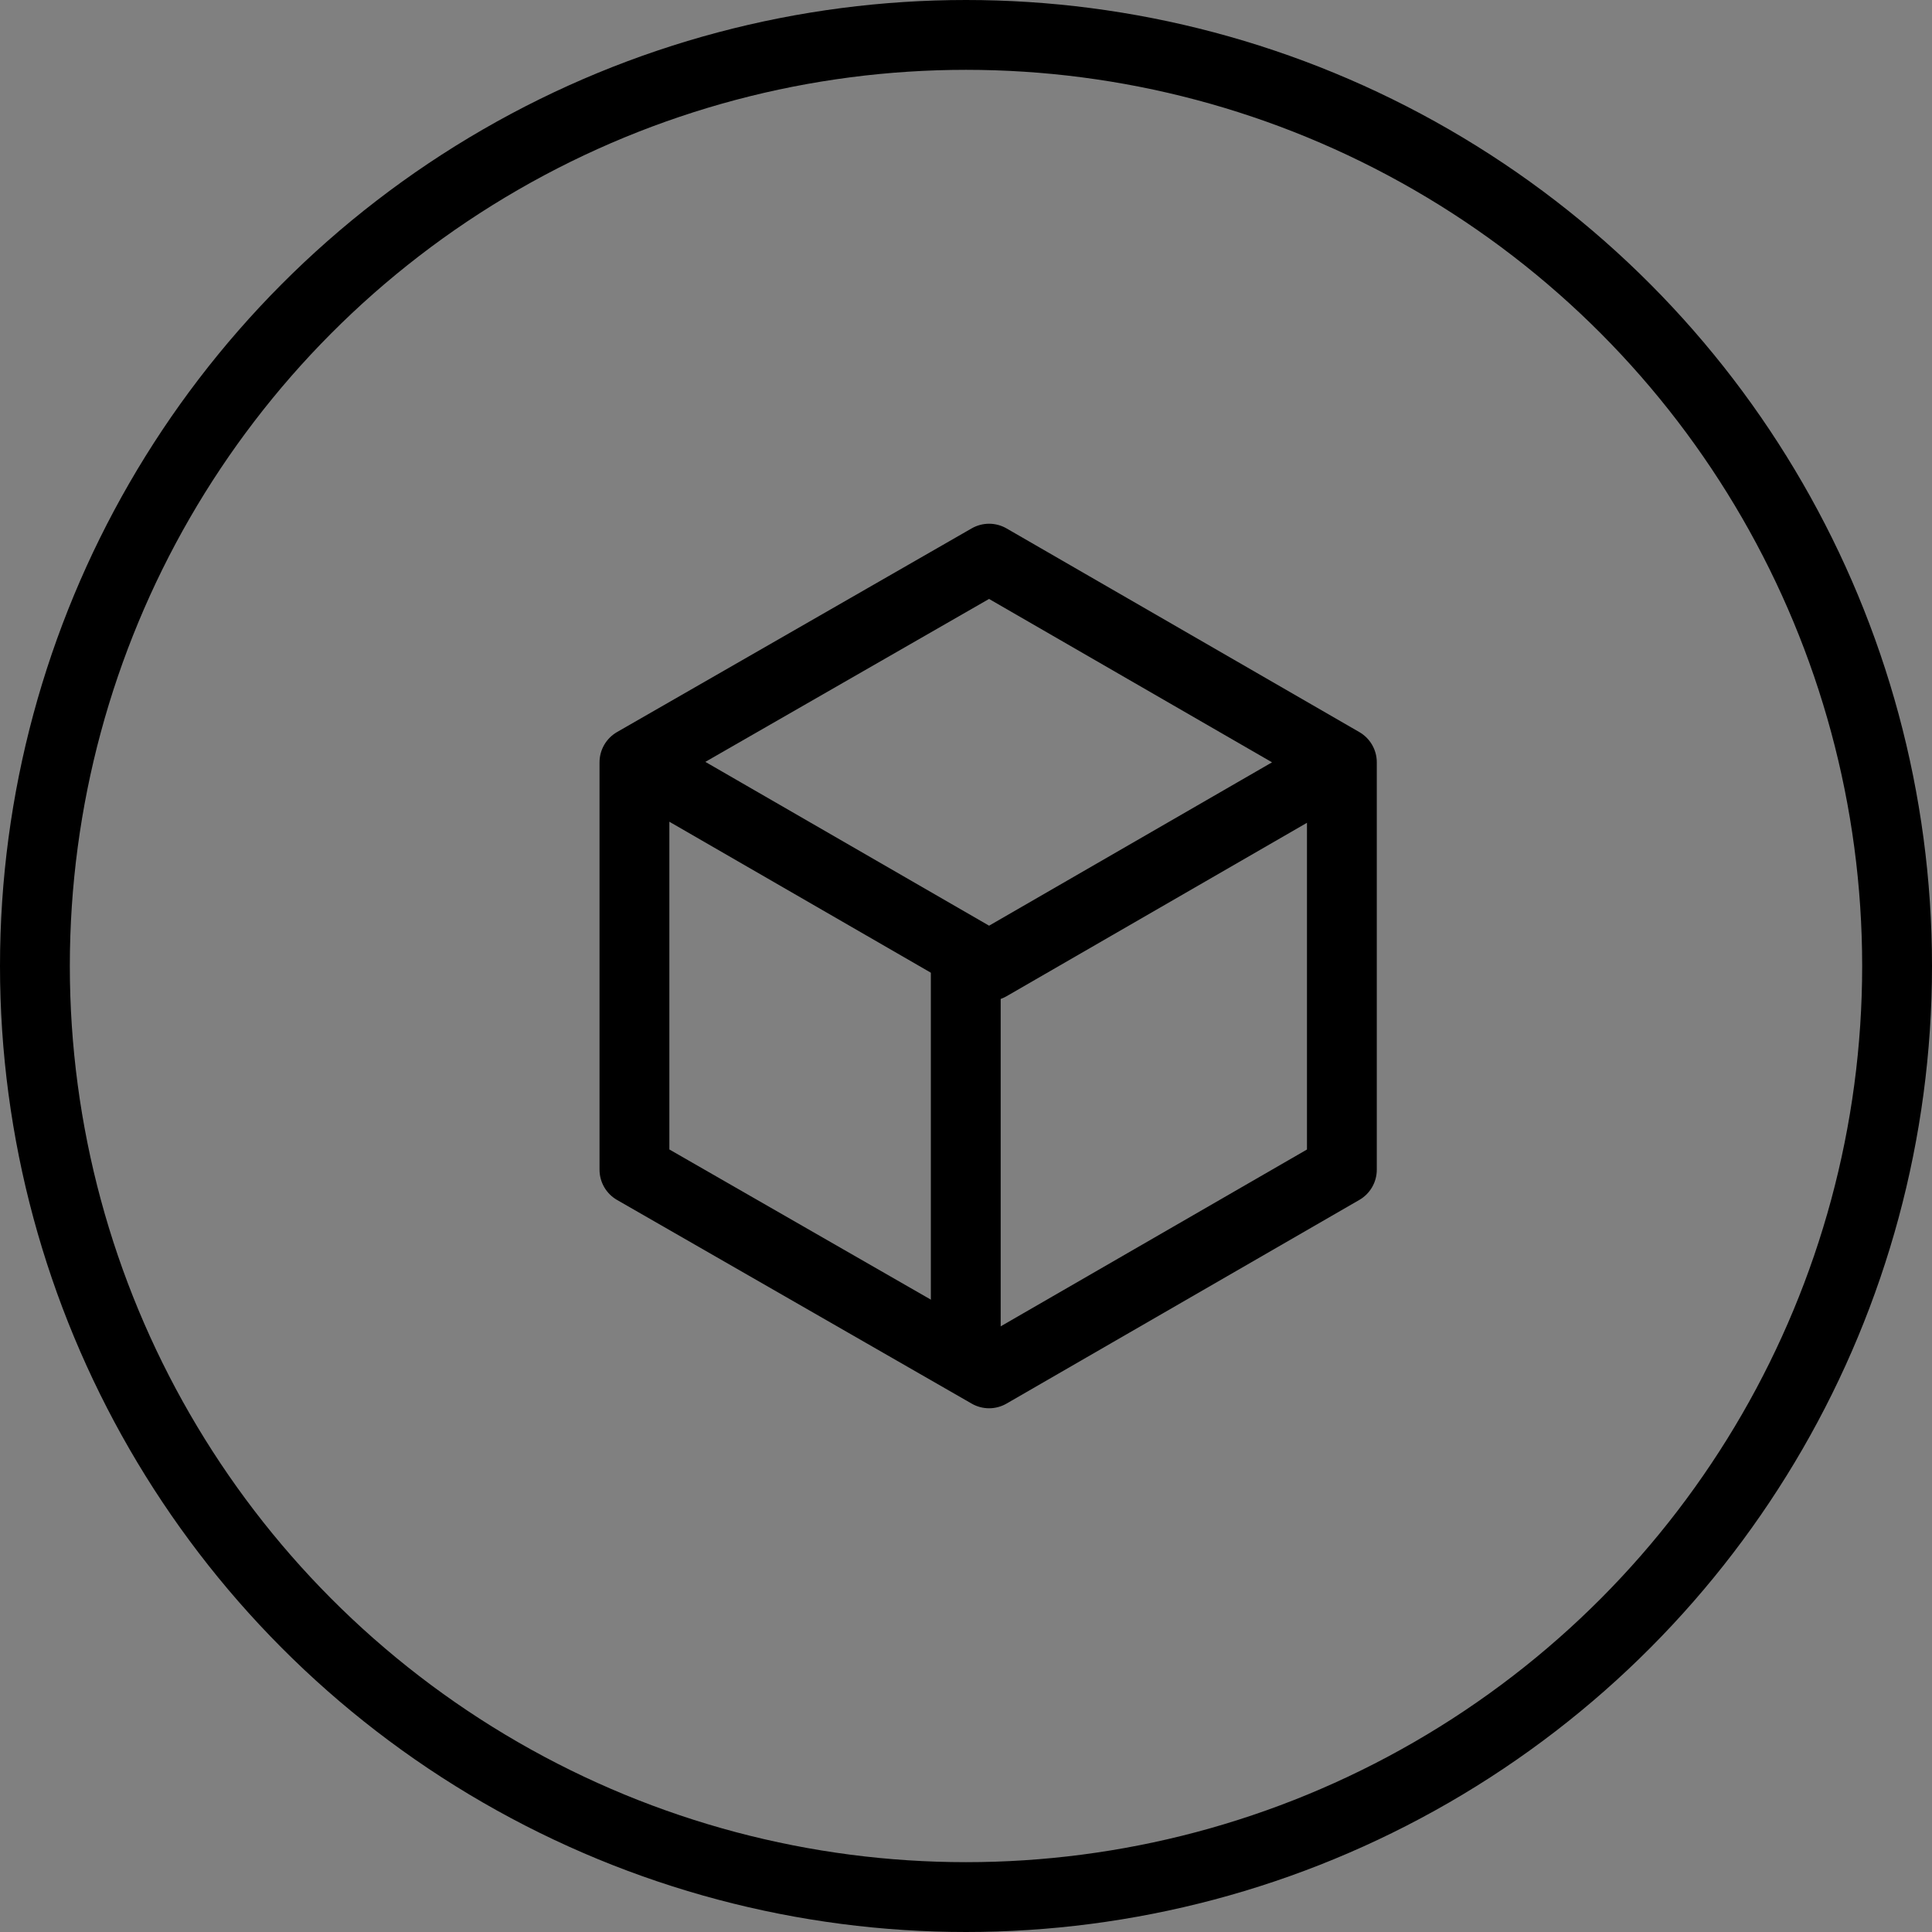 <svg xmlns="http://www.w3.org/2000/svg" width="41.5" height="41.5" viewBox="0 0 41.5 41.5"><rect x="0" y="0" width="41.5" height="41.5" fill="#808080" stroke="none"/><g id="Group_4071" stroke="#000" stroke-linejoin="round" stroke-width="1.5" data-name="Group 4071" transform="translate(.75 .75)"><circle id="Ellipse_1" cx="20" cy="20" r="20" fill="none" data-name="Ellipse 1"/><g id="Group_3101" data-name="Group 3101" transform="translate(12.877 11.25)"><path id="Path_1" fill="none" d="m293.325 420.32 7.578 4.375 7.578-4.375-7.578-4.375 7.578 4.375v8.75l-7.578 4.375-7.618-4.375v-8.75l7.618-4.375" data-name="Path 1" transform="translate(-293.284 -415.945)"/><path id="Line_152" fill="#fff" d="M0 0v9" data-name="Line 152" transform="translate(7.118 8.25)"/></g></g></svg>